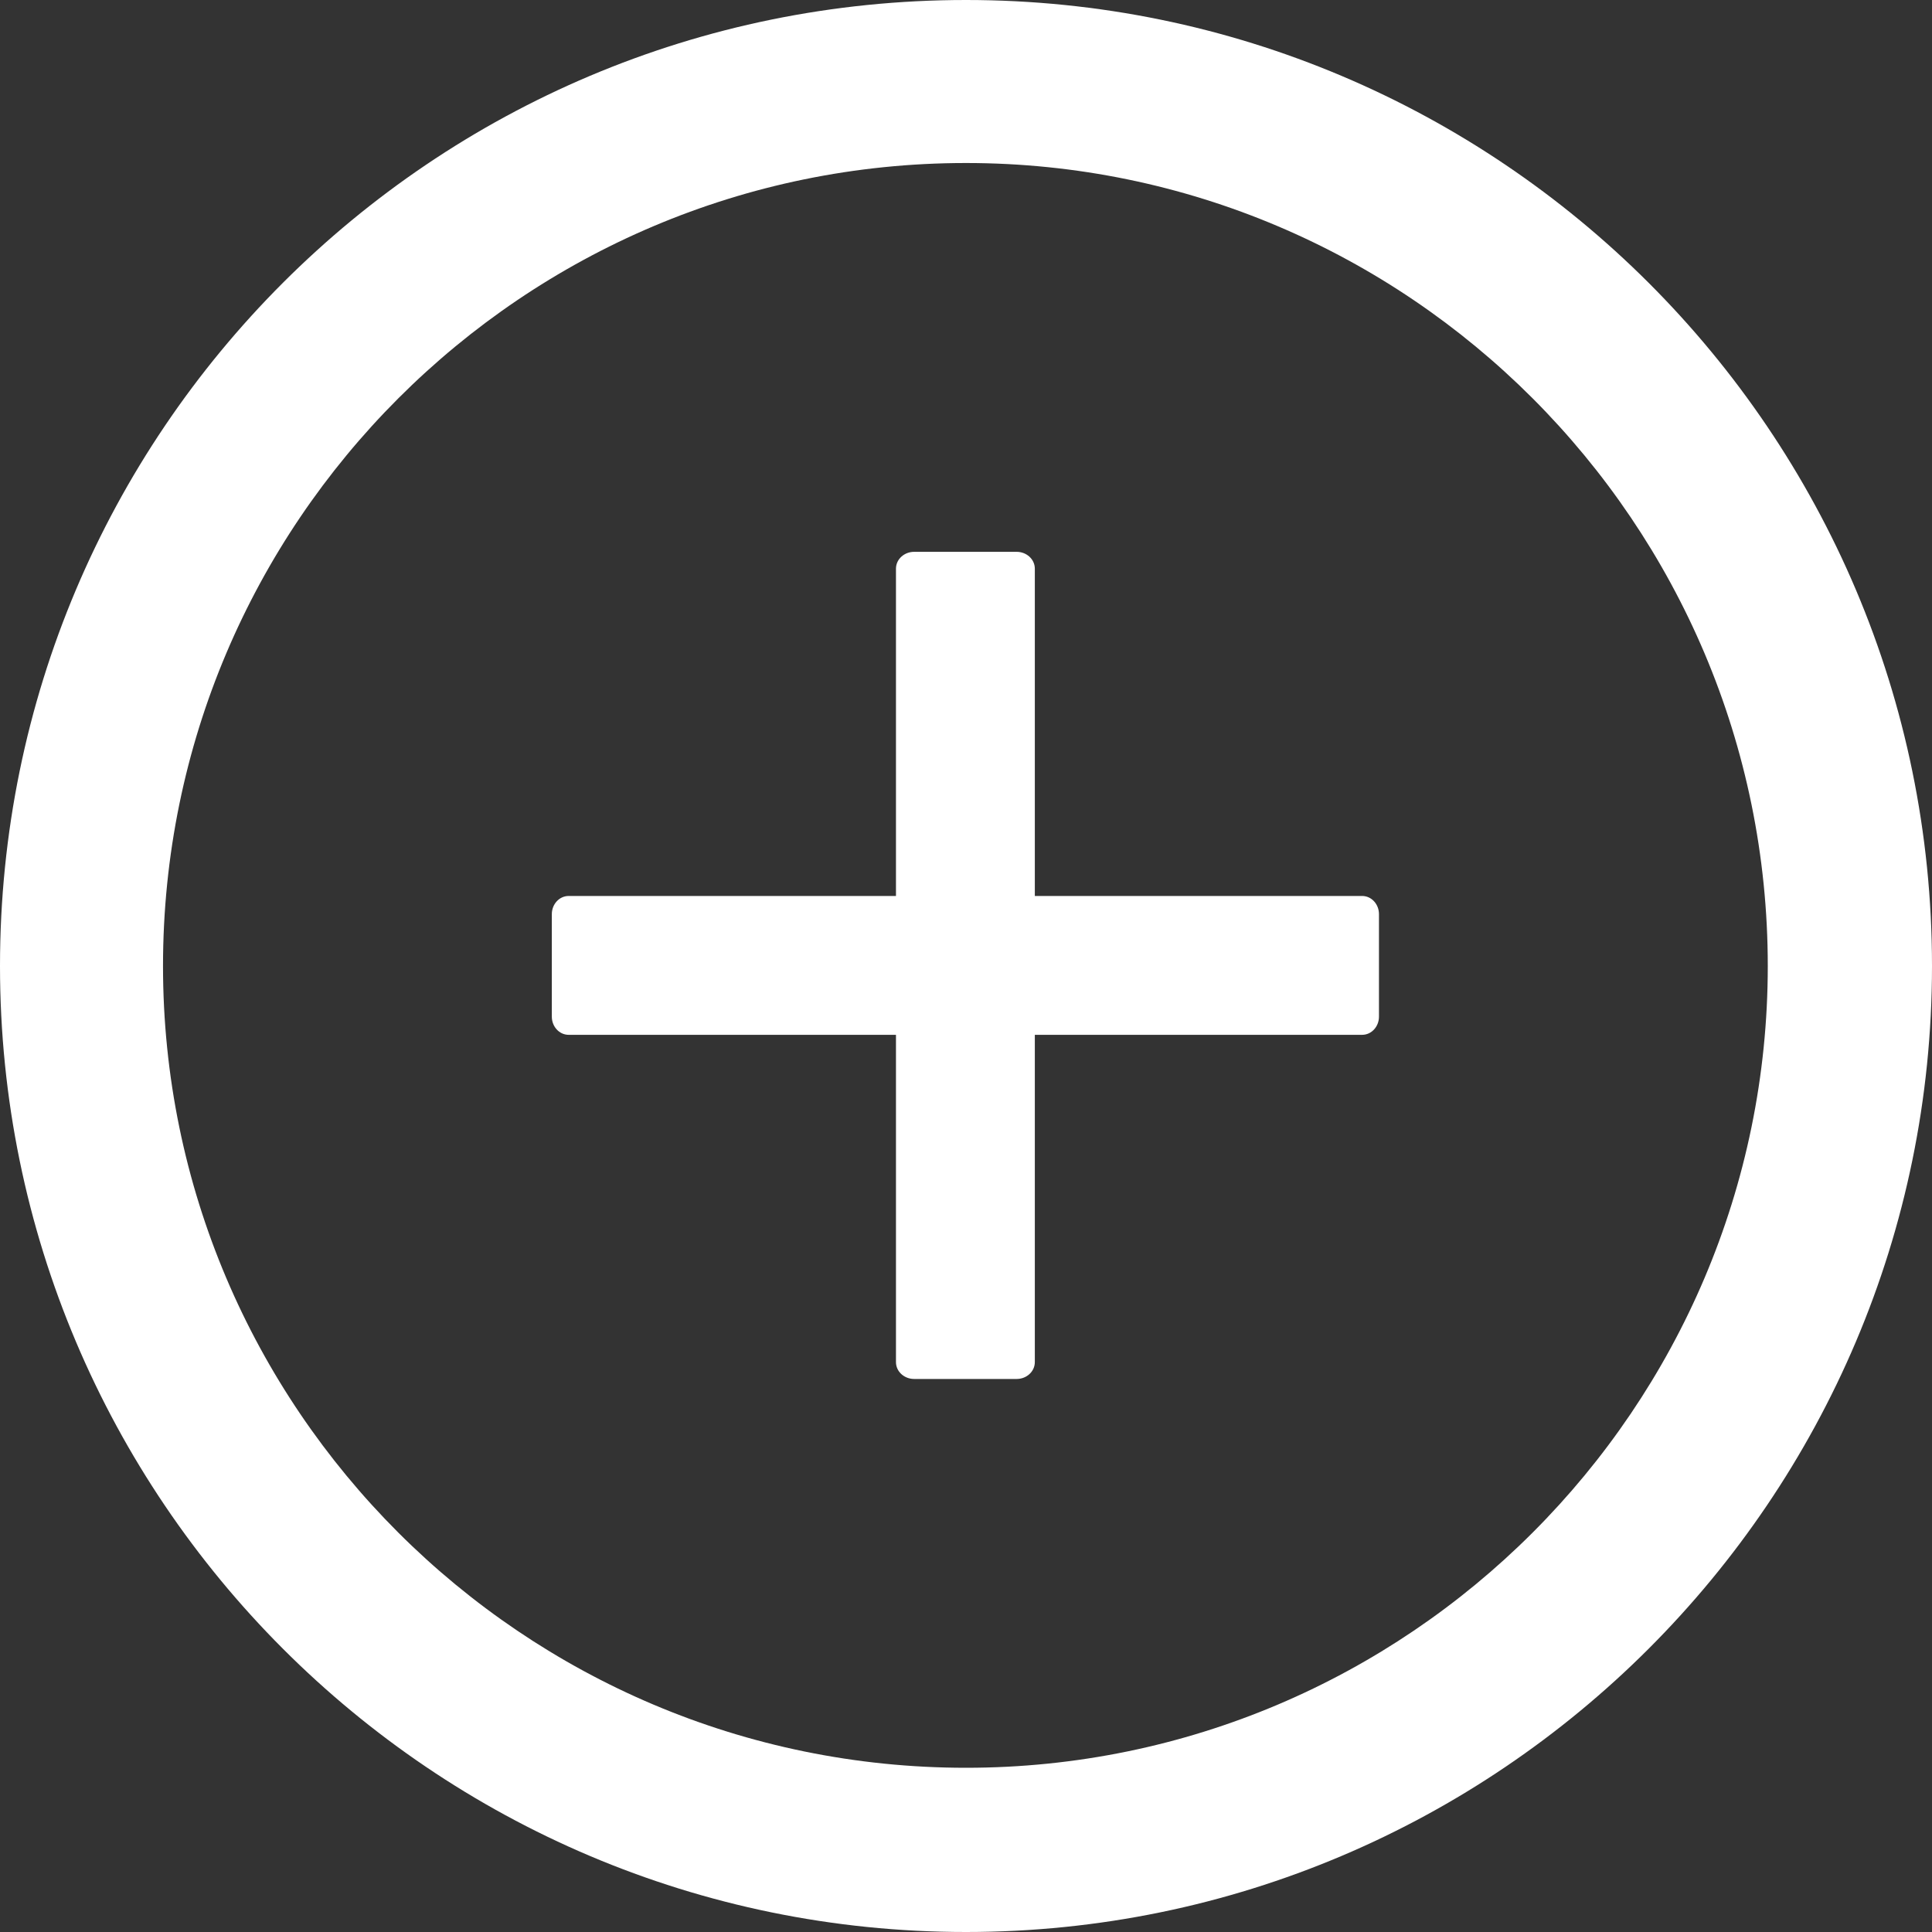 <svg width="16" height="16" viewBox="0 0 16 16" fill="none" xmlns="http://www.w3.org/2000/svg" xmlns:xlink="http://www.w3.org/1999/xlink">
	<rect x="0" y="0" width="16" height="16" fill="#333333" stroke="none"/>
	<desc>
			Created with Pixso.
	</desc>
	<defs/>
	<path id="Vector" d="M0 8C0 3.58 3.58 0 8 0C12.41 0 16 3.58 16 8C16 12.41 12.41 16 8 16C3.58 16 0 12.41 0 8ZM1.35 8C1.35 11.66 4.33 14.64 8 14.64C11.66 14.64 14.64 11.66 14.64 8C14.64 4.33 11.66 1.35 8 1.35C4.33 1.35 1.35 4.33 1.35 8ZM8.57 7.42L11.28 7.42C11.36 7.42 11.42 7.49 11.42 7.57L11.42 8.42C11.42 8.5 11.36 8.57 11.28 8.57L8.57 8.57L8.57 11.28C8.57 11.36 8.5 11.42 8.42 11.42L7.57 11.42C7.49 11.42 7.42 11.36 7.42 11.28L7.42 8.57L4.71 8.57C4.63 8.57 4.57 8.5 4.57 8.42L4.57 7.57C4.57 7.49 4.63 7.42 4.71 7.42L7.42 7.42L7.42 4.71C7.42 4.63 7.49 4.57 7.57 4.57L8.42 4.57C8.5 4.57 8.57 4.63 8.57 4.71L8.57 7.42Z" fill="#FFFFFF" fill-opacity="1" fill-rule="evenodd"/>
</svg>
